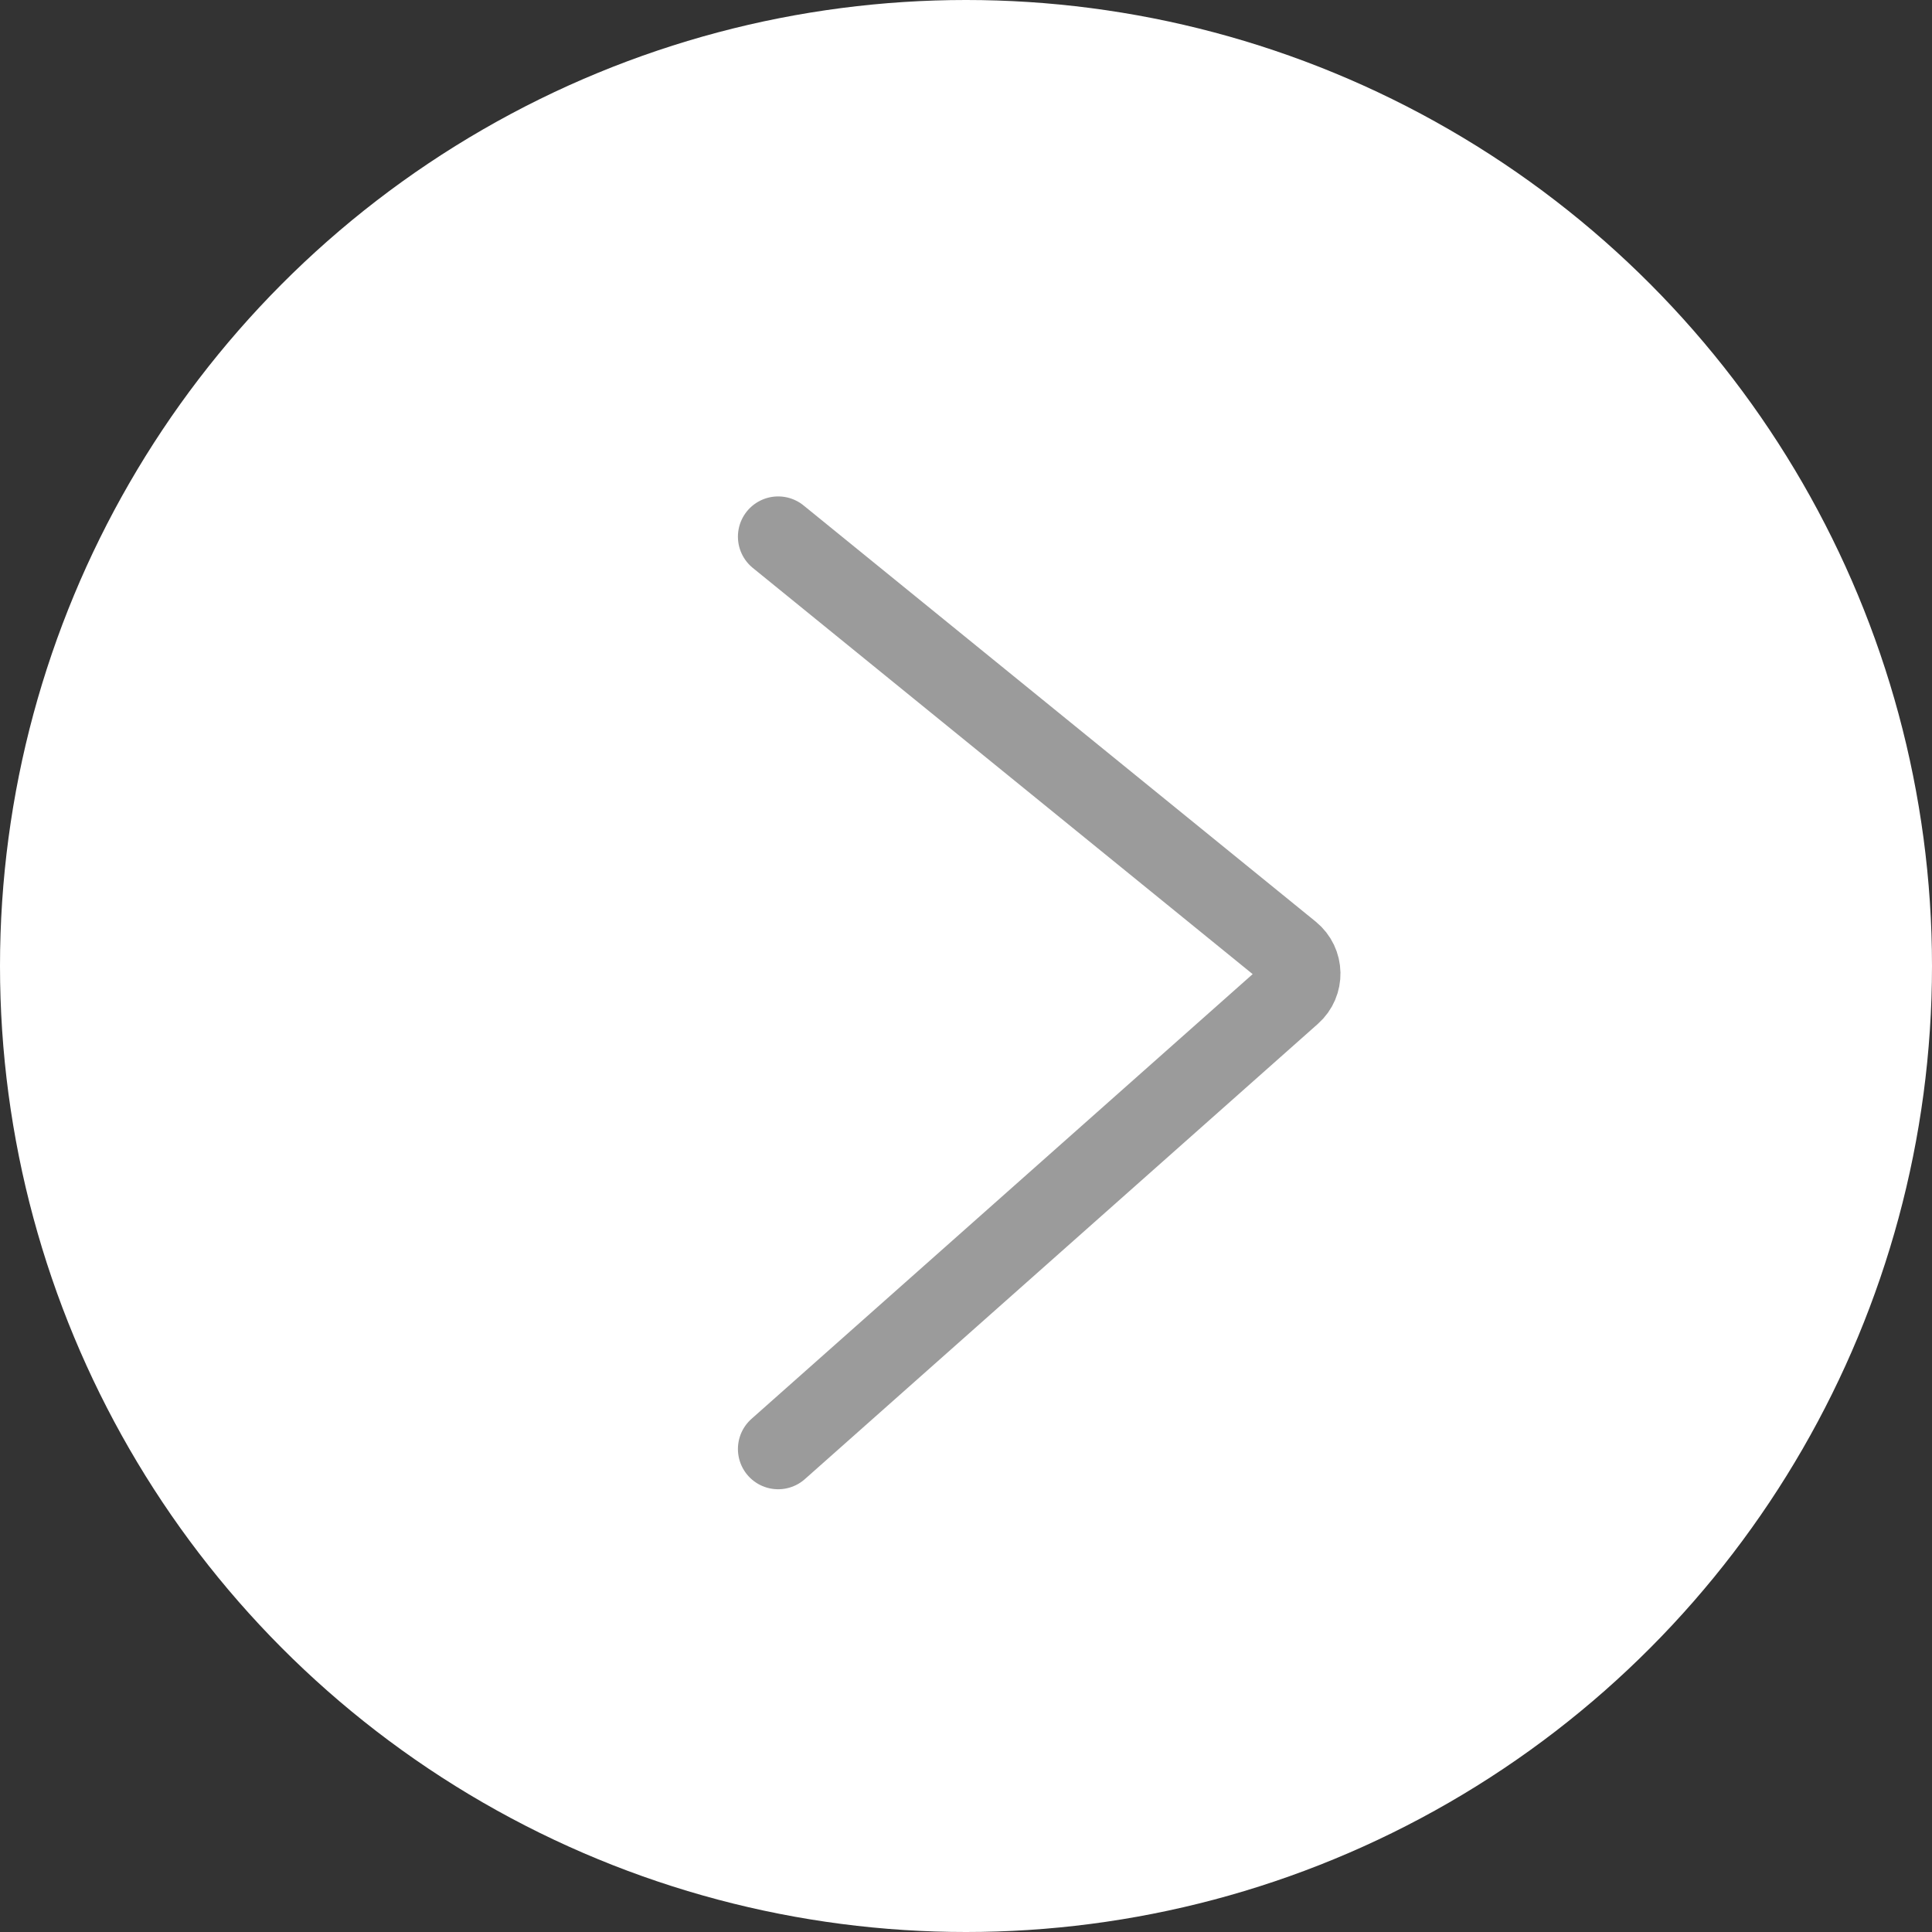 <?xml version="1.0" encoding="UTF-8"?> <svg xmlns="http://www.w3.org/2000/svg" width="72" height="72" viewBox="0 0 72 72" fill="none"><rect x="0" y="0" width="72" height="72" fill="#333333" stroke="none"/> <circle r="36" transform="matrix(-1 0 0 1 36 36)" fill="white"></circle> <path d="M29 20L48.086 35.51C48.565 35.899 48.581 36.625 48.119 37.034L29 54" stroke="#9B9B9B" stroke-width="3" stroke-linecap="round"></path> </svg> 